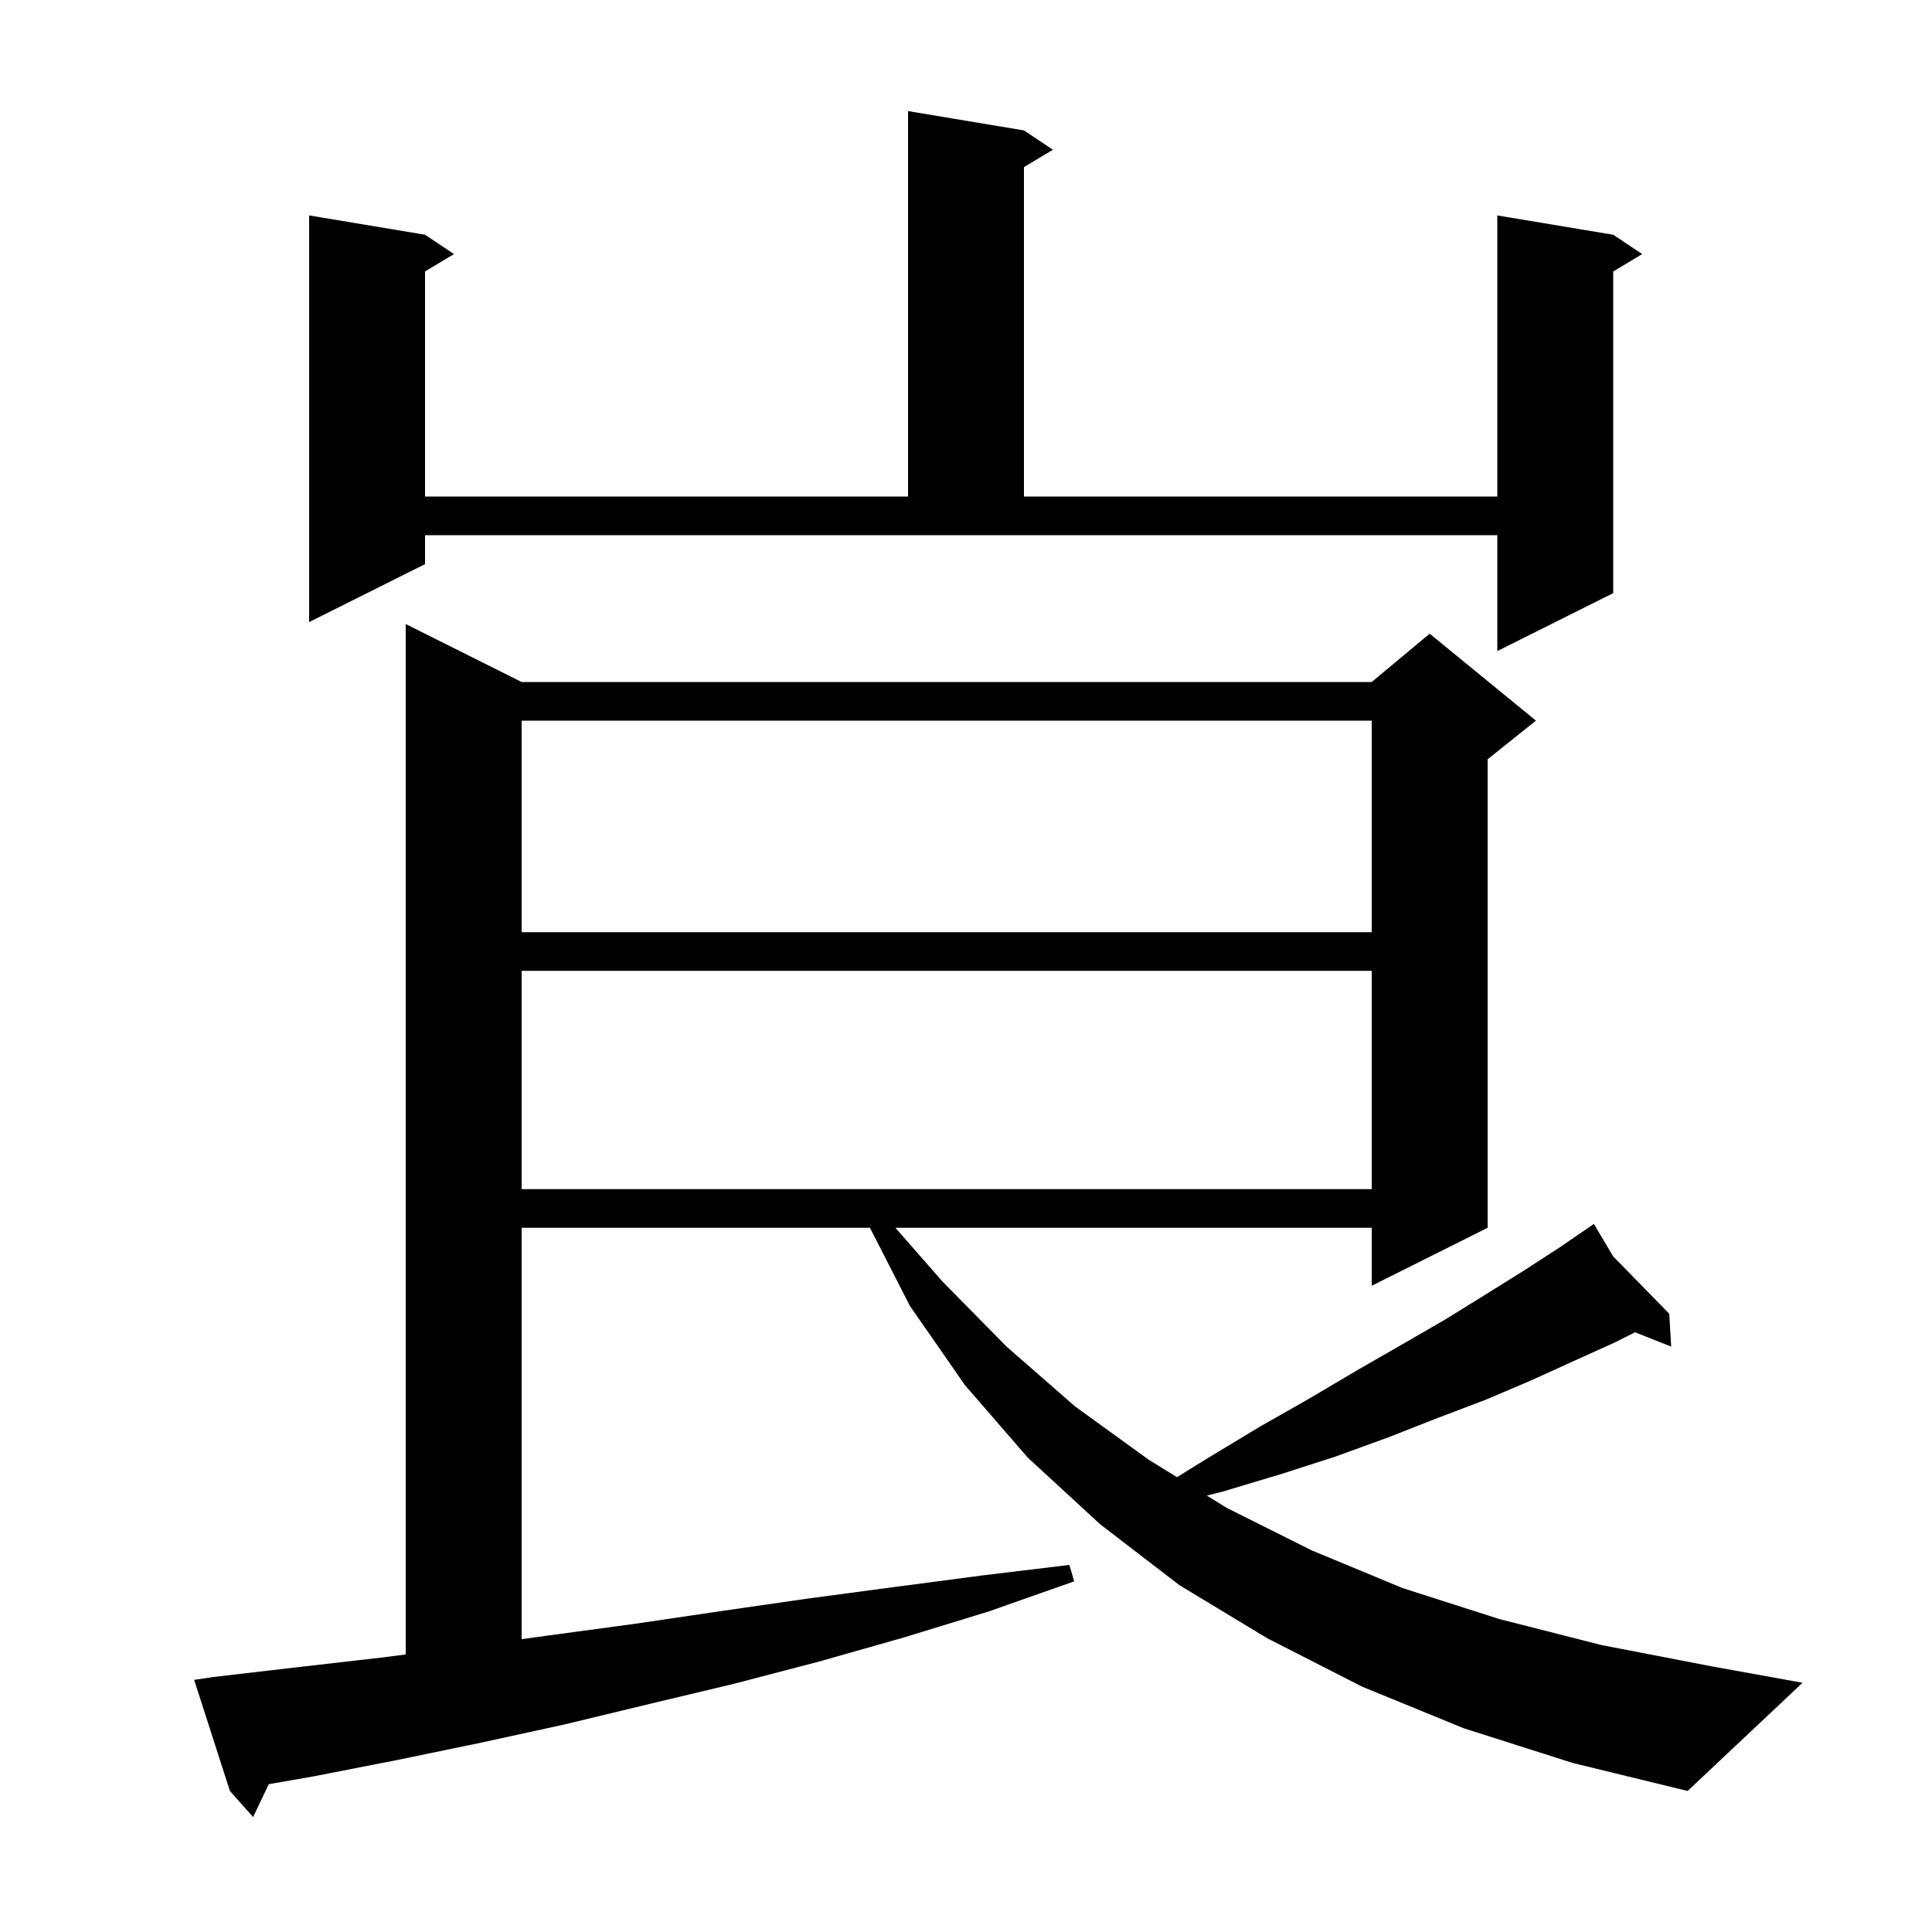 <svg xmlns="http://www.w3.org/2000/svg" xmlns:xlink="http://www.w3.org/1999/xlink" version="1.1" baseProfile="full" viewBox="0 0 200 200" width="200" height="200">
<g fill="black">
<path d="M 151.5 178.9 L 141.0 174.6 L 131.2 169.6 L 122.1 164.1 L 113.9 157.8 L 106.4 150.9 L 99.9 143.4 L 94.2 135.2 L 90.058 127.1 L 54.0 127.1 L 54.0 169.686 L 56.8 169.3 L 65.7 168.1 L 74.5 166.8 L 83.5 165.5 L 92.5 164.3 L 101.6 163.1 L 110.7 162.0 L 111.2 163.7 L 102.4 166.8 L 93.6 169.5 L 84.8 172.0 L 76.0 174.3 L 67.2 176.4 L 58.5 178.5 L 49.8 180.4 L 41.1 182.2 L 32.4 183.9 L 27.822 184.698 L 26.2 188.1 L 23.8 185.4 L 20.1 173.9 L 22.1 173.6 L 30.7 172.6 L 39.4 171.6 L 42.0 171.271 L 42.0 64.6 L 54.0 70.6 L 142.0 70.6 L 148.0 65.6 L 159.0 74.6 L 154.0 78.6 L 154.0 127.1 L 142.0 133.1 L 142.0 127.1 L 92.69 127.1 L 97.6 132.7 L 104.2 139.4 L 111.3 145.6 L 118.9 151.1 L 121.84 152.915 L 125.1 150.9 L 130.4 147.7 L 135.5 144.8 L 140.4 141.9 L 145.1 139.2 L 149.6 136.6 L 153.8 134.0 L 157.8 131.5 L 161.5 129.1 L 164.223 127.233 L 164.2 127.2 L 164.228 127.229 L 165.0 126.7 L 166.982 130.047 L 172.8 136.0 L 173.0 139.4 L 169.263 137.918 L 167.1 139.0 L 162.9 140.9 L 158.5 142.9 L 153.8 144.9 L 148.8 146.8 L 143.7 148.8 L 138.2 150.8 L 132.6 152.6 L 126.6 154.4 L 124.932 154.824 L 127.0 156.1 L 135.8 160.5 L 145.2 164.4 L 155.2 167.6 L 165.8 170.3 L 177.2 172.5 L 186.6 174.2 L 174.7 185.4 L 162.8 182.5 Z M 54.0 100.5 L 54.0 123.1 L 142.0 123.1 L 142.0 100.5 Z M 54.0 74.6 L 54.0 96.5 L 142.0 96.5 L 142.0 74.6 Z M 44.0 58.4 L 32.0 64.4 L 32.0 22.3 L 44.0 24.3 L 47.0 26.3 L 44.0 28.1 L 44.0 51.4 L 94.0 51.4 L 94.0 11.5 L 106.0 13.5 L 109.0 15.5 L 106.0 17.3 L 106.0 51.4 L 155.0 51.4 L 155.0 22.3 L 167.0 24.3 L 170.0 26.3 L 167.0 28.1 L 167.0 61.4 L 155.0 67.4 L 155.0 55.4 L 44.0 55.4 Z " />
</g>
</svg>
